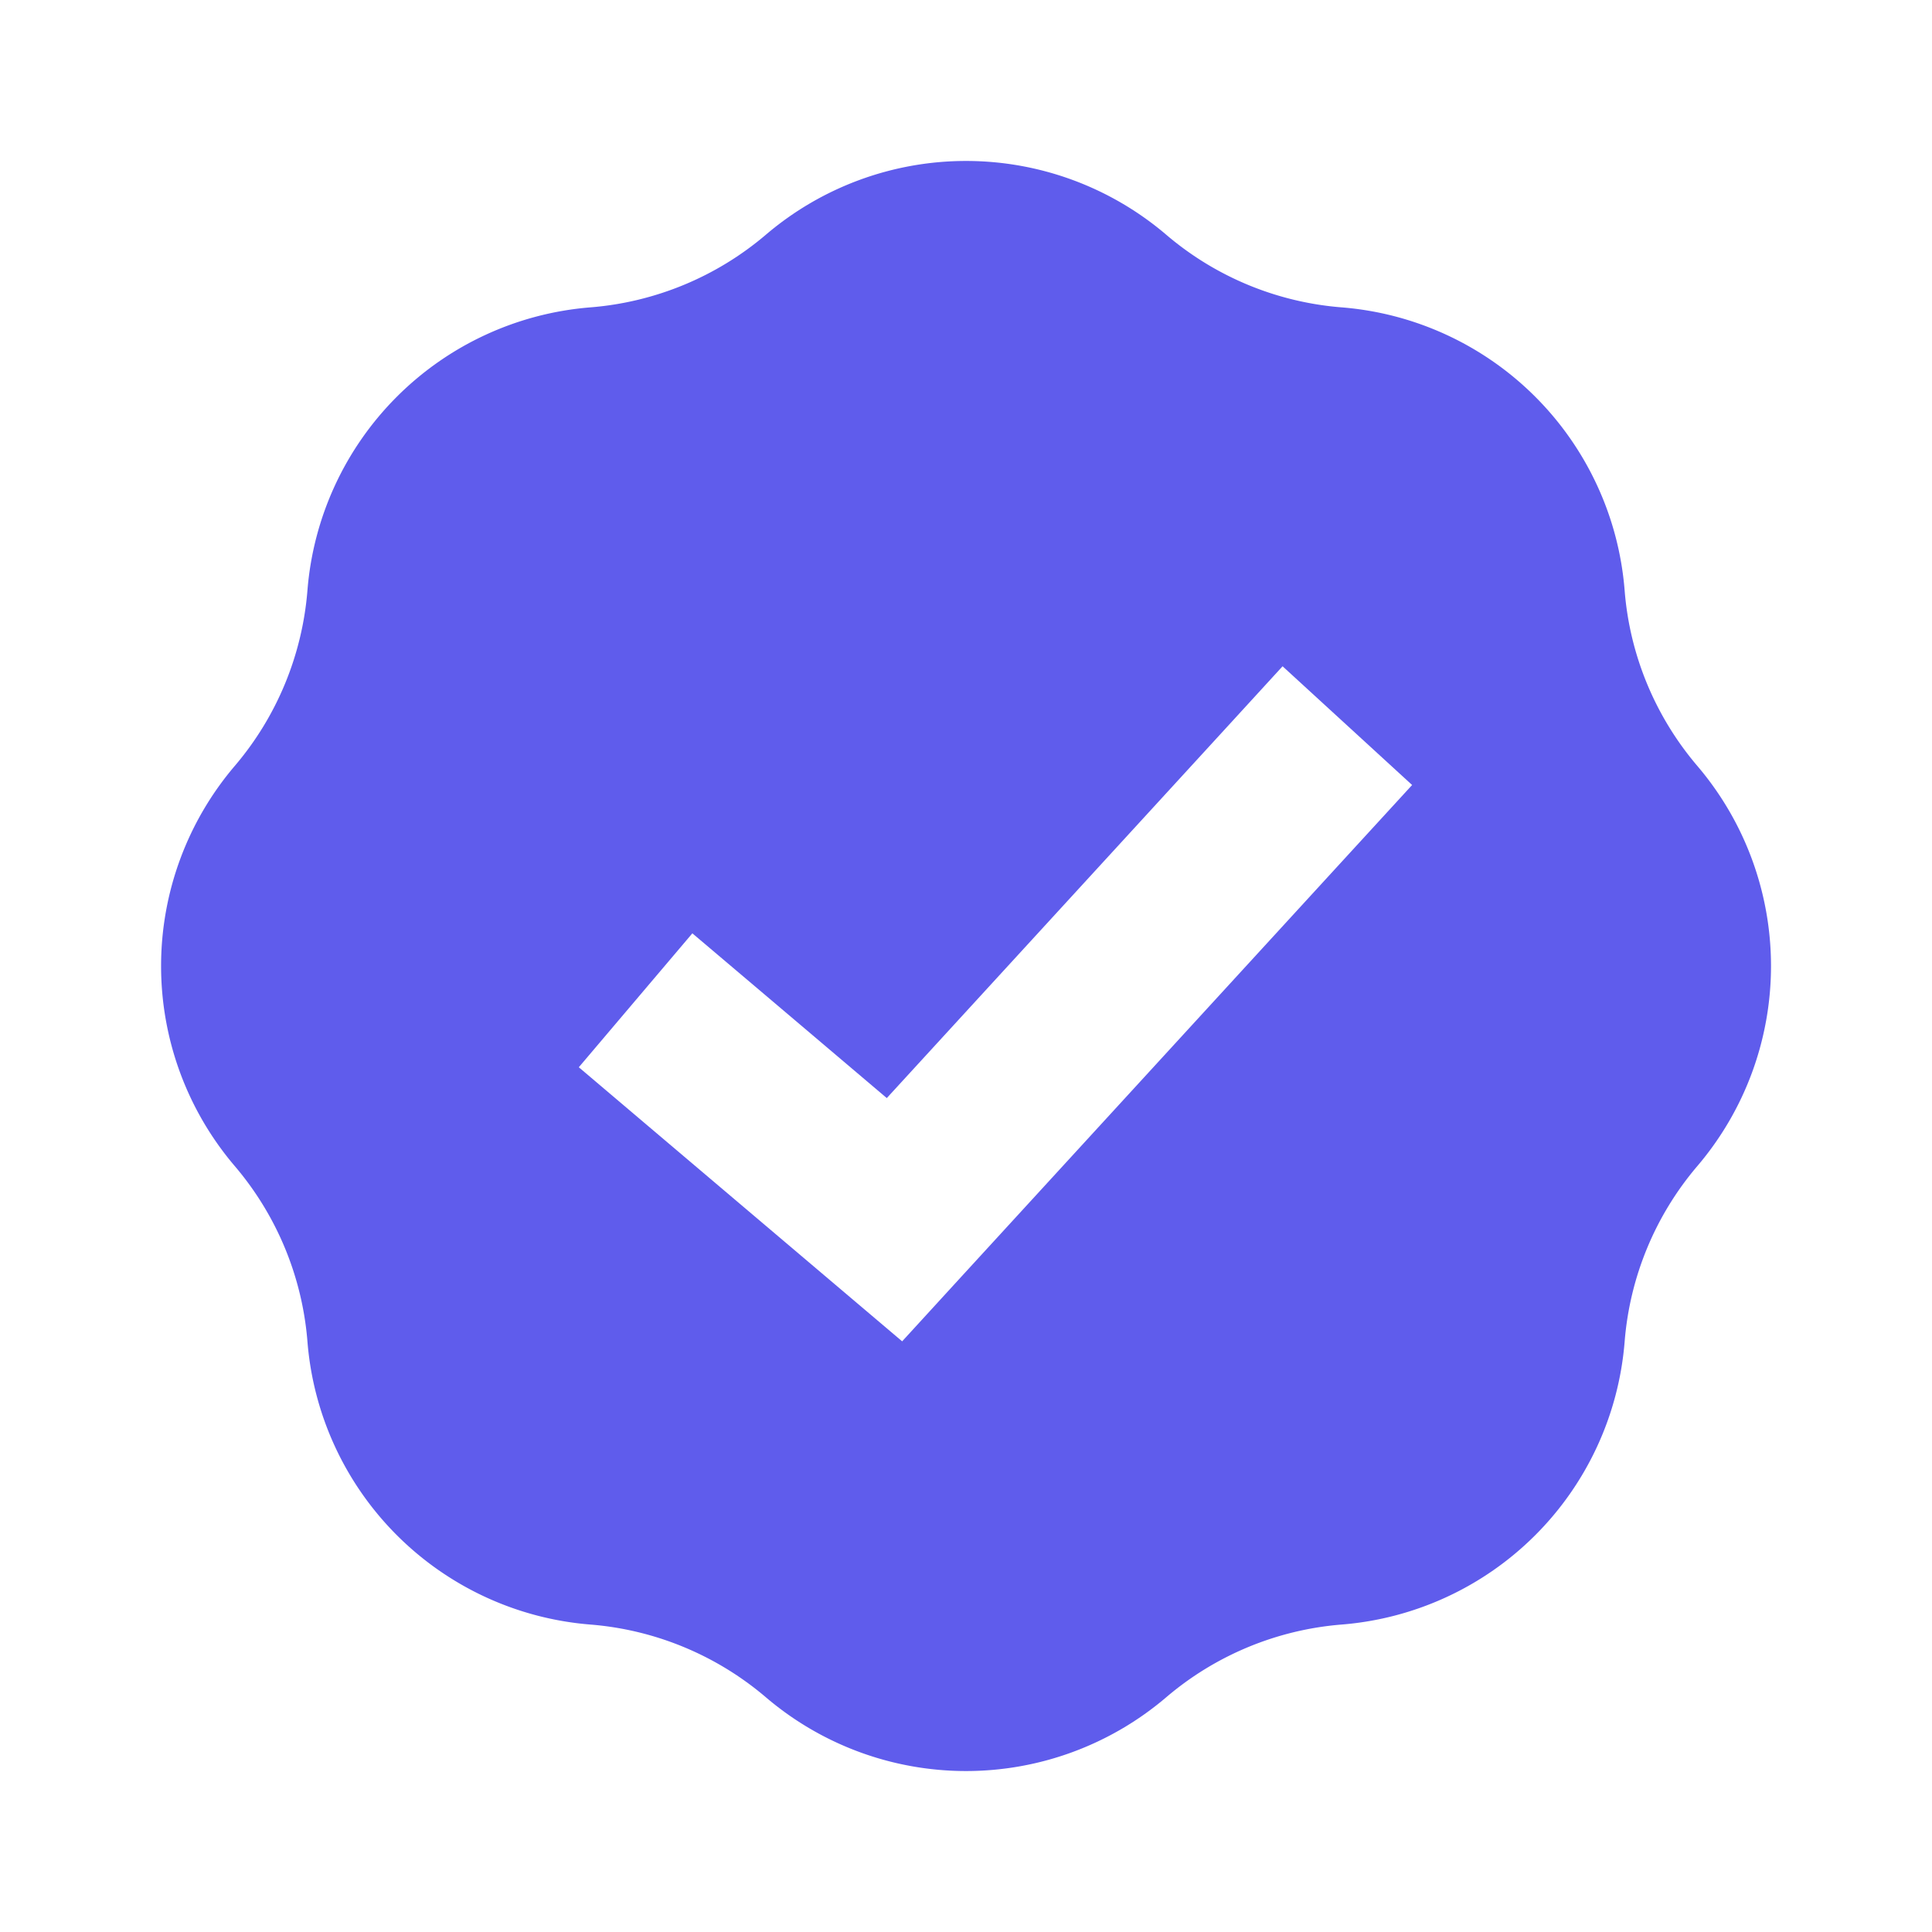 <svg xmlns="http://www.w3.org/2000/svg" width="22" height="22" fill="none"><path fill="#5F5CEC" fill-rule="evenodd" d="M6.723 3.5a3.513 3.513 0 0 0 1.999-.828 3.513 3.513 0 0 1 4.557 0c.562.48 1.262.77 1.998.828A3.513 3.513 0 0 1 18.5 6.723c.058.736.348 1.436.828 1.999a3.513 3.513 0 0 1 0 4.556 3.513 3.513 0 0 0-.828 2 3.513 3.513 0 0 1-3.223 3.221 3.512 3.512 0 0 0-1.998.829 3.513 3.513 0 0 1-4.557 0 3.513 3.513 0 0 0-2-.829 3.513 3.513 0 0 1-3.221-3.222 3.513 3.513 0 0 0-.828-1.999 3.513 3.513 0 0 1 0-4.556c.48-.563.769-1.263.828-2A3.513 3.513 0 0 1 6.723 3.5Zm8.681 6.176.676-.737-1.475-1.352-.675.737-3.832 4.18-1.451-1.23-.763-.646-1.293 1.525.763.647 2.185 1.852.734.622.65-.71 4.481-4.888Z" clip-rule="evenodd"/></svg>